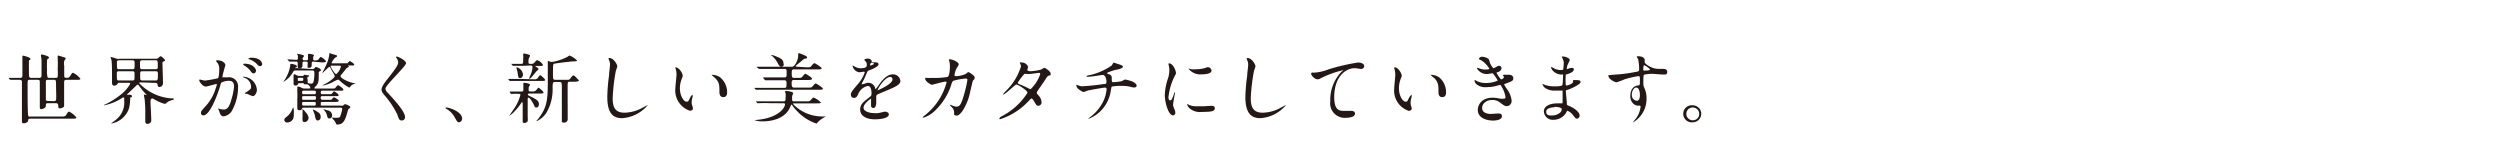 <svg id="レイヤー_1" data-name="レイヤー 1" xmlns="http://www.w3.org/2000/svg" width="260" height="15" viewBox="0 0 260 15">
  <path d="M.89,8.1s0,0,0,0a0,0,0,0,1,0,0l.34,0,.82,0c.28,0,.28-.1.28-.31s0-1,0-1.23,0-.58,0-.65,0-.12.08-.12.76.2.76.32-.15.16-.16.19,0,1.15,0,1.37,0,.43.23.43h.82c.25,0,.26-.12.26-.4s0-1.12,0-1.42c0-.08-.06-.45-.06-.52s0-.09.08-.09.75.15.75.32,0,0-.14.16,0,.14-.06.24a7.85,7.85,0,0,0,0,.86,2.64,2.64,0,0,0,.06.8.3.3,0,0,0,.2.05h.63c.06,0,.18,0,.22-.11a4.78,4.78,0,0,0,0-.79,9.93,9.93,0,0,0,0-1.11,1.7,1.7,0,0,1,0-.22.08.08,0,0,1,.09-.09l.65.2a.12.12,0,0,1,.09.13s-.13.19-.15.23a1.23,1.23,0,0,0,0,.52V7.9c0,.19.1.19.27.19s.23,0,.38-.24.2-.28.27-.28a2.12,2.12,0,0,1,.76.62c0,.11-.16.11-.43.11h-1c-.22,0-.26.08-.26.28V9.63c0,.2,0,1.08,0,1.26s0,.22-.15.3a.67.67,0,0,1-.29.08c-.13,0-.17-.06-.17-.2s0-.34-.25-.34H5c-.22,0-.23.07-.23.28s-.33.34-.47.34-.16-.07-.16-.19,0-.75,0-.87,0-1.6,0-1.68c0-.24,0-.31-.25-.31H3.11c-.24,0-.24.06-.24.56s0,2.94.06,3.14.1.12.23.12H6.38c.31,0,.4,0,.54-.23s.2-.28.27-.28a2.12,2.12,0,0,1,.76.62c0,.1-.16.11-.42.11H3.16c-.21,0-.23.08-.24.22s-.25.26-.41.26-.23,0-.23-.23,0-.54,0-.63c0-.54,0-2.57,0-2.82s0-.63,0-.7S2.16,8.3,2,8.3l-.76,0-.16,0s0,0-.08-.05Zm4.69,2.42c.09,0,.21,0,.25-.14s0-1.11,0-1.3c0-.77,0-.78-.26-.78H5a.23.23,0,0,0-.23.1c0,.08,0,.85,0,1s0,.93,0,1,.16.1.23.1Z" style="fill: #231815"/>
  <path d="M14.59,8.57c-.07,0-.09,0-.09.06s0,.07.18.22a5.1,5.1,0,0,0,3,1.37c.41,0,.42.06.42.08s-.08.07-.14.1a1.32,1.32,0,0,0-.62.28c-.1.1-.13.12-.21.12a4.09,4.09,0,0,1-1-.42c-.22-.12-.24-.14-.31-.14s-.17.1-.17.3.08,1.59.08,1.9a.38.38,0,0,1-.38.44c-.21,0-.24-.13-.24-.28s0-.68,0-.81a12.69,12.69,0,0,0-.06-1.4c0-.07-.08-.4-.08-.48s0-.07.07-.07l.22.05a0,0,0,0,0,0,0s-.08-.11-.12-.14A6.87,6.87,0,0,1,14.52,9c-.08-.11-.13-.19-.19-.19a.14.14,0,0,0-.11.05l-.87.83s-.16.13-.16.16,0,0,.12,0c.25,0,.41,0,.41.15s0,.08-.1.12-.08.05-.08.17a4.21,4.21,0,0,1-.13,1,2.37,2.37,0,0,1-1.79,1.55s-.07,0-.07,0,.48-.36.57-.44a2.25,2.25,0,0,0,.8-1.86c0-.1,0-.28,0-.33a.13.13,0,0,0-.11-.09.84.84,0,0,0-.19.12,5.4,5.4,0,0,1-1.81.72s0,0,0,0,0-.06.13-.1a8.47,8.47,0,0,0,1.6-1,3.84,3.84,0,0,0,1-1.14c0-.1-.09-.11-.14-.11h-.91c-.2,0-.21,0-.28.14a.44.44,0,0,1-.33.16c-.23,0-.23-.23-.23-.31s0-.64,0-.76c0-.36,0-1.32-.06-1.6,0,0-.09-.26-.09-.31s0,0,.06,0a4.43,4.43,0,0,1,.59.18,1.08,1.08,0,0,0,.33,0H16c.33,0,.37,0,.48-.1s.17-.16.24-.16.44.34.44.4,0,.08-.16.15-.1.17-.1.29c0,.28.05,1.62.05,1.93a.39.39,0,0,1-.36.43c-.16,0-.18-.11-.21-.27a.17.17,0,0,0-.19-.16ZM13.78,7.2c.22,0,.22-.06.22-.57,0-.25,0-.36-.23-.36H12.39c-.23,0-.23.12-.23.23,0,.67,0,.7.22.7Zm0,1.17c.21,0,.21-.16.21-.24V7.57c0-.12-.09-.16-.23-.16h-1.4c-.21,0-.21.13-.21.21,0,.74,0,.75.24.75ZM16.21,7.2a.19.19,0,0,0,.2-.22c0-.71,0-.71-.26-.71H14.82c-.26,0-.26.1-.26.34,0,.52,0,.59.23.59Zm0,1.17c.19,0,.21-.08.21-.64,0-.2,0-.32-.23-.32h-1.4c-.21,0-.21.12-.21.26v.5c0,.14.1.2.23.2Z" style="fill: #231815"/>
  <path d="M20.72,8.33a.07.07,0,0,1,.07-.06s.44.11.53.11a13,13,0,0,0,1.34-.24c.14-.09.14-.9.14-.94a1,1,0,0,0-.2-.68c-.12-.14-.13-.16-.13-.19s.09-.06.13-.06c.53,0,.84.3.84.51,0,0-.3,1-.3,1.19s0,.07.09.07l.47,0a.94.94,0,0,1,1.06,1,5.09,5.09,0,0,1-.69,2.57,1.24,1.24,0,0,1-.81.49c-.3,0-.38-.28-.47-.56,0,0-.11-.24-.11-.26a0,0,0,0,1,0,0,1,1,0,0,1,.2.06,1.92,1.92,0,0,0,.41.05c.23,0,.53-.11.76-1A6.26,6.26,0,0,0,24.34,9c0-.56-.32-.6-.55-.6a1.78,1.78,0,0,0-.77.19,1.14,1.14,0,0,0-.12.34C22.58,10,21.8,12,21.16,12a.24.24,0,0,1-.26-.26c0-.17.06-.23.54-.76a4.78,4.78,0,0,0,1-1.81,2.45,2.45,0,0,0,.11-.37s0-.07-.05-.07S21.56,9,21.4,9C21.08,9,20.72,8.51,20.72,8.33ZM26.27,10a4.37,4.37,0,0,1-.55-.24s-.25,0-.25-.06.26-.18.31-.22c.29-.22.33-.25.33-.46a1,1,0,0,0-.65-.92c-.07,0-.19-.09-.19-.12s0,0,.05,0a1.47,1.47,0,0,1,1.4,1.41C26.72,9.47,26.6,10,26.27,10Zm.36-2.68c0,.14-.09.31-.23.31s-.17,0-.42-.34a2.11,2.11,0,0,0-.57-.47s-.12-.09-.12-.12.06-.08.14-.08C26.45,6.65,26.63,7.25,26.63,7.35Zm.64-.67a.22.22,0,0,1-.2.23c-.17,0-.26-.1-.42-.29a2.26,2.26,0,0,0-.71-.42c-.08,0-.11-.06-.11-.08S26,6,26.12,6C27.11,6,27.27,6.53,27.27,6.68Z" style="fill: #231815"/>
  <path d="M32.44,7.18a.32.32,0,0,0,.28-.1c.07-.09.09-.11.15-.11s.5.16.5.3,0,.06-.1.13-.12.09-.12.17c0,.82,0,1-.23,1.32,0,0-.22.2-.22.25s0,.07.09.07H34.5c.3,0,.33,0,.42-.12s.17-.23.23-.23.56.32.56.46-.16.11-.42.11H33.54c-.15,0-.18.05-.18.2s.09.17.19.17h.5c.38,0,.43,0,.51-.11s.15-.19.19-.19.47.28.47.4-.17.1-.43.1H33.51c-.15,0-.16.08-.16.19s.08.19.18.19h.58c.34,0,.38,0,.44-.1s.15-.16.19-.16.49.25.49.36-.17.12-.43.12H33.54c-.15,0-.18,0-.18.2s0,.18.18.18H35.4a.66.66,0,0,0,.27,0s.17-.15.22-.15.54.18.54.31a.17.17,0,0,1-.09.14c-.11.06-.12.07-.15.18-.28,1-.43,1.49-1.12,1.49a.12.12,0,0,1-.13-.09,1.09,1.09,0,0,0-.15-.29s-.28-.32-.28-.33,0,0,.05,0l.19,0a1.68,1.68,0,0,0,.38,0,.23.23,0,0,0,.26-.16,4.35,4.35,0,0,0,.2-.72c0-.16-.11-.16-.2-.16H31.6c-.07,0-.15,0-.18.08s-.06.18-.27.18-.23-.1-.23-.27,0-.75,0-.89a7.26,7.26,0,0,0,0-.74c0-.07,0-.39,0-.46s0-.1.08-.1a1.09,1.09,0,0,1,.4.15.62.62,0,0,0,.29.06h.43c.06,0,.15,0,.15-.08a.53.53,0,0,0-.29-.36s-.18,0-.22,0-.14,0-.21-.12a.15.15,0,0,0-.12,0h-.27c-.1,0-.12,0-.17.1a.27.27,0,0,1-.25.15.2.2,0,0,1-.21-.23c0-.07,0-.43,0-.52s0-.26,0-.31,0-.11.07-.11.08,0,.29.11a.59.59,0,0,0,.27.06h.24a.22.22,0,0,0,.19-.06.14.14,0,0,1,.13-.07l.25.06c.15,0,.18,0,.18.11L32,8c-.05.07-.06.11,0,.32,0,.05,0,.21,0,.28s.31.1.36.1.15,0,.24-.16a3.73,3.73,0,0,0,.09-1c0-.21-.13-.21-.23-.21H30.71a.18.18,0,0,0-.19.09,3.13,3.13,0,0,1-.48.66,3.39,3.39,0,0,1-.59.46s0,0,0,0,.15-.21.17-.25a3.77,3.77,0,0,0,.56-1.44s0-.12,0-.13.06-.08.1-.08.59.08.59.24,0,.08-.1.13-.05,0-.05.07.07,0,.1,0Zm-2.06,5.33a.71.71,0,0,1-.51.23.28.28,0,0,1-.3-.27c0-.14.06-.18.27-.35a1.82,1.82,0,0,0,.56-.76s.08-.2.09-.2a1,1,0,0,1,.07.39C30.56,12.12,30.56,12.31,30.38,12.51Zm2.23-6.1c-.12,0-.19,0-.19.16,0,.32,0,.48-.26.48S32,7,32,6.57c0-.14-.07-.16-.16-.16h-.2c-.18,0-.18,0-.18.41a.25.25,0,0,1-.27.27c-.18,0-.23,0-.23-.26,0,0,0-.23,0-.27a.13.13,0,0,0-.15-.15l-.71,0s0,0-.07-.06l-.15-.18,0,0s0,0,0,0l.95.05c.12,0,.15-.06.15-.17a2.23,2.23,0,0,0,0-.27s-.08-.14-.08-.17.07,0,.11,0,.62.1.62.21a.71.71,0,0,1-.1.14.25.25,0,0,0-.06.17c0,.14.11.14.19.14h.2c.11,0,.17,0,.17-.19s0-.34,0-.4.05-.08.13-.08.5.06.5.18l-.09.13s0,.07,0,.19,0,.18.16.18.32,0,.42-.14.15-.21.22-.21.52.32.52.44-.16.12-.43.12Zm-1.2,2c.11,0,.13-.05.13-.16s0-.16-.13-.16h-.3c-.12,0-.14,0-.14.16s0,.16.14.16ZM32.7,9.8c.15,0,.15-.08.15-.19s0-.18-.15-.18H31.58c-.16,0-.16.07-.16.18s0,.19.16.19Zm-1.11.2c-.13,0-.17,0-.17.17s0,.21.17.21h1.1c.15,0,.17-.06.17-.2s0-.18-.17-.18Zm0,.6c-.12,0-.17,0-.17.19s.05.19.17.19h1.09c.11,0,.16,0,.16-.19s-.05-.19-.16-.19Zm.5,1.64a.45.45,0,0,1-.42.46c-.14,0-.21-.1-.21-.24a1.68,1.68,0,0,1,0-.26,2.71,2.71,0,0,0,0-.42,1.48,1.48,0,0,0,0-.32s0-.1,0-.12a0,0,0,0,1,0,0,1.11,1.11,0,0,1,.31.32A1.14,1.14,0,0,1,32.1,12.24Zm.95.29c-.17,0-.21-.17-.26-.37a2.56,2.56,0,0,0-.22-.66c0-.1,0-.11,0-.12s0,0,0,0l.21.1c.52.3.58.39.58.74A.33.33,0,0,1,33.05,12.53Zm2.72-5.95c.28,0,.31,0,.36,0s.2-.23.25-.23.47.25.47.37-.11.09-.31.09h-.23s-.1,0-.12,0,.11.07.11.09-.11.12-.18.15-.09.06-.29.32l-.39.48a.16.16,0,0,0,0,.1c0,.18.72.54,1.2.66a1.53,1.53,0,0,1,.39.11s0,0,0,0a.6.6,0,0,0-.44.14c-.05,0-.21.25-.26.25a4.46,4.46,0,0,1-1-.73c-.06-.05-.11-.1-.18-.1a4.56,4.56,0,0,0-.63.31,4,4,0,0,1-1,.32h0s.16-.11.17-.11c.52-.24,1.13-.72,1.13-.87s-.25-.49-.29-.57c-.18-.36-.2-.4-.27-.4s-.69.65-.74.65a0,0,0,0,1,0,0s.35-.69.4-.82a3.67,3.67,0,0,0,.34-1.15c0-.09,0-.12,0-.12s.44.14.52.16c.26.07.28.08.28.15s0,.06-.19.17a1.51,1.51,0,0,0-.37.53c0,.06.07.06.09.06ZM34.54,12a.29.29,0,0,1-.27.32c-.18,0-.2-.08-.28-.38a1.16,1.16,0,0,0-.27-.47s-.09-.07-.09-.1,0,0,0,0a1,1,0,0,1,.35.09C34.22,11.47,34.54,11.65,34.54,12Zm-.07-5.17s-.09,0-.09.06.42.82.59.82a1.49,1.49,0,0,0,.48-.78c0-.1-.08-.1-.16-.1Z" style="fill: #231815"/>
  <path d="M41.23,5.88c.2,0,1,.41,1,.7s-2.14,2.29-2.14,2.63a.61.61,0,0,0,.24.44c.71.78,1.79,1.95,1.79,2.51a.33.33,0,0,1-.34.37c-.25,0-.3-.15-.46-.62a8.78,8.78,0,0,0-1.33-2c-.25-.31-.31-.43-.31-.6s.1-.45.65-1.13c.79-1,1.08-1.41,1.08-1.7A.77.77,0,0,0,41.2,6s0-.07,0-.09S41.21,5.88,41.23,5.88Z" style="fill: #231815"/>
  <path d="M47.75,12.72c-.17,0-.2-.05-.47-.53a2.23,2.23,0,0,0-.84-.86s-.11-.07-.11-.09,0-.06.09-.06c.28,0,1.64.42,1.64,1.16A.38.38,0,0,1,47.75,12.72Z" style="fill: #231815"/>
  <path d="M55.64,8.25A.41.41,0,0,0,56,8c.08-.11.15-.18.19-.18s.5.39.5.48,0,.12-.47.12H54.16l-.76,0-.32,0a.09.09,0,0,1-.07,0l-.17-.21s0,0,0,0h.24c.31,0,.79,0,1.07,0Zm-.18,1.26a.42.42,0,0,0,.37-.22c.08-.09.14-.17.18-.17s.51.38.51.48,0,.13-.48.13h-1s-.14,0-.14.08,0,.09.29.23c.59.29.86.44.86.8,0,.17-.09.34-.25.34s-.16,0-.32-.37c-.1-.18-.37-.65-.5-.65s-.09.12-.1.21v1c0,.14,0,.71,0,.82a1.86,1.86,0,0,1,0,.42.45.45,0,0,1-.34.18c-.18,0-.18-.11-.18-.18,0-.23,0-1.26,0-1.47,0-.46,0-.51-.07-.51s-.06.06-.09.11a6.94,6.94,0,0,1-.84,1,4.18,4.18,0,0,1-.43.33,0,0,0,0,1,0,0s.37-.52.44-.63a4.73,4.73,0,0,0,.75-1.56c0-.09,0-.12-.2-.12a5.15,5.15,0,0,0-.58,0l-.15,0a.1.1,0,0,1-.07,0L53,9.52l0,0s0,0,0,0l.24,0,1,0c.17,0,.19-.08.19-.19s0-.29,0-.43a2.4,2.4,0,0,1,0-.24c0-.05.06-.05.09-.05s.6.05.6.21a2.29,2.29,0,0,1-.14.27s0,.25,0,.28,0,.14.15.14Zm-.89-2.67h-.85l-.32,0s0,0-.07,0l-.17-.2,0,0s0,0,0,0l1,0c.25,0,.25,0,.25-.53a1.12,1.12,0,0,0,0-.33s0-.12,0-.14,0-.07.1-.07.62.12.62.21a1.46,1.46,0,0,1-.1.23.77.77,0,0,0-.07.37c0,.18,0,.26.17.26h.19a.36.36,0,0,0,.27-.14c.19-.22.22-.24.27-.24a1.06,1.06,0,0,1,.61.49c0,.11-.16.11-.42.11h-.35s-.06,0-.06,0,.37.25.37.32-.22.23-.25.27-.45.55-.54.64a.67.67,0,0,1-.19.11s0,0,0-.05.12-.29.14-.35a2.39,2.39,0,0,0,.21-.77c0-.14,0-.22-.24-.22ZM53.75,7a.87.87,0,0,1,.64.76c0,.16-.1.36-.28.36s-.2,0-.28-.56a3.06,3.06,0,0,0-.12-.48s0,0,0-.06A0,0,0,0,1,53.75,7Zm4,1.52c-.27,0-.27.13-.28.59a4.78,4.78,0,0,1-.64,2.61,2.33,2.33,0,0,1-1,.87s-.06,0-.06,0,.17-.19.2-.22c.88-1.15,1-1.87,1-3.78,0-.94,0-1.17,0-1.65,0-.09,0-.51,0-.54s0-.07,0-.07.25.09.3.1a.85.85,0,0,0,.23,0A5.65,5.65,0,0,0,59,5.92a2.22,2.22,0,0,1,.23-.15,2.37,2.37,0,0,1,.78.52c0,.07,0,.08-.45.1-.18,0-1.83.2-1.93.24s-.12.08-.12,1c0,.6,0,.67.28.67H59a.32.32,0,0,0,.33-.16c.2-.26.23-.29.3-.29s.11,0,.43.36c.13.13.14.13.14.18s-.16.11-.48.11h-.5c-.06,0-.17,0-.18.23s0,2.31,0,2.48,0,1,0,1.13a.36.36,0,0,1-.4.41c-.2,0-.21-.06-.21-.18s0-.73,0-1.4V9.13c0-.44,0-.6-.2-.6Z" style="fill: #231815"/>
  <path d="M64.2,6.9a3,3,0,0,1-.15.45,19.66,19.66,0,0,0-.33,2.85c0,.8.15,1.52,1.22,1.52a4,4,0,0,0,1.68-.41c.12-.06.73-.39.76-.39a0,0,0,0,1,0,0,3.79,3.79,0,0,1-2.69,1.37c-1,0-1.53-.6-1.53-2.21a17.43,17.43,0,0,1,.18-2.22c0-.26.1-.92.1-1.14a.94.94,0,0,0-.07-.39l-.09-.22c0-.05.07-.08.12-.08C63.85,6.07,64.2,6.72,64.2,6.9Z" style="fill: #231815"/>
  <path d="M71,7.86c0,.07,0,.09-.09.32a2.66,2.66,0,0,0-.2,1c0,.81.42,1.39.67,1.39s.17,0,.41-.43c0-.09.18-.28.24-.28s0,0,0,.07a.88.88,0,0,1,0,.16,2.07,2.07,0,0,0-.1.6A1.25,1.25,0,0,0,72,11a1.54,1.54,0,0,1,.07.27c0,.16-.17.25-.31.25a2.22,2.22,0,0,1-1.52-2.37c0-.22.12-1.21.12-1.42a2.46,2.46,0,0,0-.06-.46A.8.8,0,0,1,70.24,7s0,0,0,0C70.65,7,71,7.65,71,7.86Zm3.9.19a2,2,0,0,1,.72,1.52c0,.16,0,.53-.4.53s-.4-.43-.4-.53c0-.67,0-1-.42-1.43-.06-.06-.38-.31-.38-.36s0,0,.07,0A1.56,1.56,0,0,1,74.91,8.05Z" style="fill: #231815"/>
  <path d="M83.87,7c.36,0,.4,0,.51-.14s.25-.29.32-.29.75.42.75.53-.16.12-.43.12H82.55c-.21,0-.21.15-.21.4s0,.48.21.48h.37c.32,0,.39,0,.46-.06s.3-.37.37-.37.7.39.7.51-.18.14-.45.14H82.55c-.22,0-.22.18-.22.33s0,.46.22.46H84c.36,0,.4,0,.51-.13s.25-.3.32-.3.75.43.75.54-.16.11-.43.11H79.84c-.69,0-.92,0-1,0l-.17,0s0,0-.07,0l-.16-.19,0,0s0,0,0,0l.35,0,1.09,0h1.71c.21,0,.21-.13.21-.48,0-.14,0-.31-.21-.31h-.83c-.7,0-.93,0-1,0l-.17,0s0,0-.07-.06l-.15-.18s0,0,0-.06,0,0,0,0l.35,0c.39,0,.72,0,1.1,0h.78c.21,0,.21-.12.21-.45s0-.43-.22-.43H79.1l-.17,0s0,0-.07-.06L78.71,7s0,0,0-.06,0,0,0,0l.35,0c.39,0,.73,0,1.11,0h2.2c.29,0,.64-.68.64-1.16,0-.18,0-.25.08-.25s.47.18.55.21.29.11.29.24-.09.11-.17.11-.19.06-.56.39a3.93,3.93,0,0,0-.38.31s-.07.06-.07.09.06.06.15.06ZM80,10.73a9.64,9.64,0,0,0-1,0h-.17s0,0-.07,0l-.15-.19,0,0s0,0,0,0l.35,0c.39,0,.73,0,1.1,0h1.43c.21,0,.21-.14.21-.37a1.78,1.78,0,0,0,0-.46,1,1,0,0,1-.05-.2c0-.05.07-.05.11-.05s.73.05.73.24a1.82,1.82,0,0,1-.11.28c0,.06,0,.4,0,.42s0,.14.18.14h1.23c.4,0,.41,0,.58-.19s.17-.2.26-.2a2.26,2.26,0,0,1,.74.51c0,.09-.2.09-.43.09H82.61c-.09,0-.14,0-.14.06a4.18,4.18,0,0,0,3.13,1.3h.25s.05,0,.05,0-.28.14-.33.18a2.81,2.81,0,0,0-.56.46s-.06.1-.1.1a4.89,4.89,0,0,1-2-1.28,4.16,4.16,0,0,1-.5-.6s-.06-.09-.1-.09,0,0-.1.17c-.52,1.42-2.24,1.57-2.82,1.57a2.72,2.72,0,0,1-.93-.12l.4-.05c2.14-.22,2.78-1.27,2.78-1.59,0-.12-.07-.12-.18-.12Zm1.24-3.8c-.12,0-.16,0-.45-.53a2.53,2.53,0,0,0-.54-.62s-.05,0-.05-.08l0,0a3.51,3.51,0,0,1,.6.2c.42.18.68.31.68.69C81.56,6.73,81.49,6.93,81.28,6.93Z" style="fill: #231815"/>
  <path d="M88.49,9.83c0-.24.23-.5.77-1.13a3.64,3.64,0,0,0,.68-1.19s-.06-.06-.09-.06-.41.07-.48.07a.85.85,0,0,1-.71-.71s0,0,0,0a2.1,2.1,0,0,1,.3.15,1.26,1.26,0,0,0,.53.14c.66,0,.66-.21.66-.37a.6.6,0,0,0-.07-.28s-.19-.18-.19-.23.21-.13.35-.13.39.07.41.25,0,.12.36.14c.06,0,.36,0,.36.21s-.58.49-1,.63c-.12.05-.13.06-.31.47a5.88,5.88,0,0,1-.43.87c0,.07,0,.09,0,.12s0,0,0,0L90,8.68a.71.71,0,0,1,.31-.07A.73.73,0,0,1,91,9.1c0,.14.06.15.08.15a3.63,3.63,0,0,0,.33-.43c.26-.37.78-1.09,1.47-1.09a.76.76,0,0,1,.76.71c0,.37-.64.64-1.13.85-.2.09-1.1.45-1.25.54s-.13.17-.13.34,0,.4,0,.47,0,.59-.29.59-.25-.27-.25-.41,0-.46,0-.47,0-.1,0-.1-.78.5-.78.95.8.56,1,.56a2.59,2.59,0,0,0,.51,0c.12,0,.63-.15.73-.15s.39.08.39.28c0,.49-1.24.52-1.43.52-1,0-1.55-.41-1.55-1s.3-.77,1.06-1.38a.34.34,0,0,0,.12-.28c0-.36-.07-.81-.39-.81a1.39,1.39,0,0,0-1,.85c-.09.2-.18.39-.43.39S88.49,10,88.49,9.83Zm2-3s.4-.11.4-.2-.2-.11-.27-.11-.14.22-.14.25S90.52,6.81,90.53,6.81Zm.73,2.59s0,0,0,0,1.6-.64,1.6-1.17A.25.25,0,0,0,92.61,8C92,8,91.26,9.27,91.26,9.4Z" style="fill: #231815"/>
  <path d="M100.47,7.67c.17-.15.2-.17.25-.17s.65.35.65.56-.18.3-.2.35-.22.92-.26,1.08a5.7,5.7,0,0,1-.84,2.09c-.08.11-.34.44-.56.44s-.29-.08-.29-.19a.77.77,0,0,0-.22-.67c-.2-.21-.23-.24-.23-.28a0,0,0,0,1,0,0,3.16,3.16,0,0,1,.43.16,1.17,1.17,0,0,0,.3.05c.28,0,.41-.23.57-.65a13.63,13.63,0,0,0,.54-2.11c0-.16-.09-.16-.16-.16a6,6,0,0,0-1.33.24,1.12,1.12,0,0,0-.2.44,6.43,6.43,0,0,1-1.79,2.76,2.94,2.94,0,0,1-1.13.64,0,0,0,0,1-.05-.05s0,0,.16-.15a6.48,6.48,0,0,0,2.33-3.46c0-.07,0-.1-.11-.1-.23,0-1.37.33-1.42.33s-.69-.32-.69-.65c0,0,0-.07,0-.07l.19,0a2.32,2.32,0,0,0,.46,0A8.06,8.06,0,0,0,98.55,8c.21-.09.24-.86.24-1.09a2.94,2.94,0,0,0-.05-.51,1.27,1.27,0,0,1-.06-.18c0-.05.08-.05.12-.05.24,0,.9.27.9.51,0,.06,0,.13-.14.3a1.93,1.93,0,0,0-.29.82c0,.12.06.12.21.12A2.57,2.57,0,0,0,100.47,7.67Z" style="fill: #231815"/>
  <path d="M104.12,12.12a6.9,6.9,0,0,0,2.74-2.47c0-.25-1-.86-1.15-.86s-1.15,1.05-1.42,1.05a0,0,0,0,1,0,0,2.82,2.82,0,0,1,.29-.35,6,6,0,0,0,1.61-2.61c0-.07-.13-.32-.13-.38s.1,0,.15,0a.71.71,0,0,1,.72.47s-.09.26-.09.31.17.13.28.13a4.65,4.65,0,0,0,1.19-.19,2.28,2.28,0,0,1,.3-.17c.08,0,.66.36.66.61s-.06.15-.2.21-.16.1-.4.47c-.11.18-.65.94-.75,1.1s-.09.13-.09.2,0,.09.16.27a1.11,1.11,0,0,1,.33.7.35.35,0,0,1-.34.39c-.17,0-.2-.06-.5-.57,0,0-.11-.18-.19-.18s-.12.05-.28.22a6.94,6.94,0,0,1-3,1.93s-.09,0-.07-.08S104,12.21,104.12,12.12Zm4.07-4.43a.12.12,0,0,0-.13-.11c-.12,0-.82.11-1,.11a.61.61,0,0,1-.24,0,.63.63,0,0,0-.19,0,.16.16,0,0,0-.1,0,7,7,0,0,0-.68.9c0,.11.08.14.28.22a7.82,7.82,0,0,1,.88.4.35.35,0,0,0,.18.06A3.91,3.91,0,0,0,108.19,7.69Z" style="fill: #231815"/>
  <path d="M116.5,6.73c.19.07.28.13.28.23s-.31.23-.66.29c-.16,0-.85.26-.89.28s-.07,0-.07.08,0,.06.19.12a.36.36,0,0,1,.27.42c0,.28,0,.4.17.4a6.67,6.67,0,0,0,.83-.1c.06,0,.33-.18.4-.18a4.24,4.24,0,0,1,.81.23c.16.1.38.25.38.39s-.11.21-.23.21a1.54,1.54,0,0,1-.47-.09,4.36,4.36,0,0,0-.91-.08,4.76,4.76,0,0,0-.93.07c-.08,0-.08.08-.14.39a3.72,3.72,0,0,1-1.4,2.45,3.27,3.27,0,0,1-.95.52,0,0,0,0,1,0,0s0-.05.22-.2a4.51,4.51,0,0,0,1.35-1.64,3.82,3.82,0,0,0,.34-1.27.16.16,0,0,0-.17-.14c-.16,0-1.66.27-1.76.3s-.41.16-.48.16a1.79,1.79,0,0,1-.63-.41.81.81,0,0,1-.12-.34s0,0,0,0a1.29,1.29,0,0,1,.21.06,1,1,0,0,0,.45.09,22,22,0,0,0,2.19-.23c.21,0,.29,0,.29-.25s-.1-.7-.4-.7l-.67.1a7.53,7.53,0,0,1-.89.1s-.1,0-.1-.06,0-.05.37-.13a6.4,6.4,0,0,0,2.25-1s.15-.29.2-.29Z" style="fill: #231815"/>
  <path d="M121.69,10.44c.14,0,.21-.13.39-.63,0-.13.07-.2.11-.2s0,.08,0,.1-.19,1-.19,1.21a1.61,1.61,0,0,0,.13.42.81.81,0,0,1,.1.35A.27.27,0,0,1,122,12c-.49,0-.86-1.36-.86-2.12a5.9,5.9,0,0,1,.34-1.75,2.77,2.77,0,0,0,.13-.83,2.12,2.12,0,0,0-.08-.57.78.78,0,0,1,0-.14s0,0,.07,0c.37,0,.7.73.7,1,0,.08,0,.09-.15.36a6.23,6.23,0,0,0-.62,2.07C121.48,10.2,121.56,10.44,121.69,10.44Zm4.65.8c0,.31-.24.4-1.36.4a1.65,1.65,0,0,1-1.25-.36s-.25-.24-.25-.4,0-.08,0-.08.16.1.2.12a2,2,0,0,0,.85.13c.21,0,.5,0,.7,0L126,11C126.27,11,126.34,11.14,126.34,11.24ZM126,7.34c0,.39-.89.39-1,.39a1.56,1.56,0,0,1-1.4-.59s0,0,.06,0l.22.06a2.71,2.71,0,0,0,.54,0,3.23,3.23,0,0,0,.88-.12c.24-.09.27-.1.35-.09A.39.39,0,0,1,126,7.34Z" style="fill: #231815"/>
  <path d="M130.57,6.9a3,3,0,0,1-.15.45,19.56,19.56,0,0,0-.34,2.85c0,.8.16,1.52,1.23,1.52a4,4,0,0,0,1.68-.41c.12-.06.72-.39.76-.39a0,0,0,0,1,0,0,3.79,3.79,0,0,1-2.69,1.37c-1,0-1.54-.6-1.54-2.21a18.55,18.55,0,0,1,.19-2.22c0-.26.1-.92.1-1.14a.94.94,0,0,0-.07-.39l-.09-.22c0-.05.07-.08.11-.08C130.22,6.07,130.57,6.72,130.57,6.9Z" style="fill: #231815"/>
  <path d="M136.61,7.56a4.93,4.93,0,0,0,1.56-.35,21.42,21.42,0,0,1,3.07-.71c.28,0,.64.11.64.38a.31.31,0,0,1-.32.29c-.1,0-.56-.08-.65-.08-1,0-2.15.93-2.15,3,0,1.35.5,1.44,1,1.44l.76,0c.25,0,.4.1.4.29,0,.43-.88.43-.93.43a1.51,1.51,0,0,1-1.64-1.71,4.21,4.21,0,0,1,1.17-3.08,1.72,1.72,0,0,0,.19-.17s0,0,0,0a10.71,10.71,0,0,0-2.38.86.6.6,0,0,1-.28.1c-.4,0-.77-.53-.68-.64S136.57,7.56,136.61,7.56Z" style="fill: #231815"/>
  <path d="M145.78,7.86c0,.07,0,.09-.1.32a2.87,2.87,0,0,0-.19,1c0,.81.42,1.39.67,1.39s.16,0,.4-.43c.05-.09.19-.28.25-.28s0,0,0,.07a.88.88,0,0,1,0,.16,2.21,2.21,0,0,0-.11.6,1.19,1.19,0,0,0,.05.32,1.54,1.54,0,0,1,.07.27c0,.16-.17.25-.31.25A2.22,2.22,0,0,1,145,9.19c0-.22.11-1.21.11-1.42a2.57,2.57,0,0,0-.05-.46A1,1,0,0,1,145,7s0,0,.05,0C145.42,7,145.78,7.65,145.78,7.86Zm3.9.19a2,2,0,0,1,.71,1.52c0,.16,0,.53-.4.53s-.39-.43-.39-.53c0-.67,0-1-.42-1.43-.07-.06-.39-.31-.39-.36s0,0,.08,0A1.59,1.59,0,0,1,149.68,8.05Z" style="fill: #231815"/>
  <path d="M154.88,6.26a1.68,1.68,0,0,0,.42.83.85.85,0,0,0,.31-.13c.16-.1.19-.11.28-.11a.25.25,0,0,1,.27.24.46.46,0,0,1-.34.39s-.19.07-.19.09.41.68.49.68.28-.09.28-.23-.1-.14-.1-.17.08-.08.11-.08l.5,0c.26,0,.47.12.47.35s0,.29-.7.54c-.21.07-.24.09-.24.12s0,.06.26.45a2.43,2.43,0,0,1,.51,1.25.54.54,0,0,1-.46.56c-.2,0-.26,0-.78-.4a1.24,1.24,0,0,0-.77-.24c-.72,0-1.06.46-1.06.82,0,.59.7.63.91.63l.78-.05c.09,0,.37,0,.37.28,0,.46-.84.46-.93.46s-1.58,0-1.58-1.12c0-.46.35-1.26,1.55-1.26a3.54,3.54,0,0,1,.77.1,1.47,1.47,0,0,0,.35,0c.12,0,.21,0,.21-.17a2.8,2.8,0,0,0-.36-1c-.12-.23-.13-.26-.2-.26a3.59,3.59,0,0,0-.41.11,3.83,3.83,0,0,1-1,.12,1.42,1.42,0,0,1-1.06-.31.62.62,0,0,1-.19-.34.07.07,0,0,1,.07-.08s.22.13.26.14a2,2,0,0,0,.84.16,2.87,2.87,0,0,0,1.24-.25c0-.05-.45-.76-.55-.76s-.44.08-.52.08a1.19,1.19,0,0,1-1.09-.59.06.06,0,0,1,.06-.06l.21.07a1.4,1.4,0,0,0,.55.11c.19,0,.47,0,.47-.09a2.66,2.66,0,0,0-.81-.85c-.24-.11-.27-.12-.27-.18s.15-.21.31-.21S154.81,6,154.88,6.26Z" style="fill: #231815"/>
  <path d="M162.47,6a.67.67,0,0,1-.06-.12s.15,0,.2,0c.22,0,.65.2.65.36a2.83,2.83,0,0,1-.2.43,1.63,1.63,0,0,0-.12.52s0,0,0,0,.05,0,.23-.07a1.06,1.06,0,0,1,.28-.06c.08,0,.23,0,.23.15,0,.3-.54.46-.76.53-.07,0-.08,0-.09.14a7.36,7.36,0,0,0,0,.78c0,.18,0,.23.1.23s.67-.16.67-.42c0,0,0-.12,0-.14s0,0,0,0l.24,0c.33,0,.54,0,.54.21s-.89.65-1.26.77-.27.1-.27.18.09,1.07.1,1.15c0,.26,0,.29.2.36.62.25,1.13.68,1.13,1a.31.31,0,0,1-.27.34c-.11,0-.14,0-.43-.39a1.4,1.4,0,0,0-.56-.43c-.05,0-.06,0-.1.13a1.55,1.55,0,0,1-1.36.81.93.93,0,0,1-1-.87c0-.48.49-.84,1.44-.84l.43,0c.08,0,.08,0,.08-.3s0-.69,0-.91,0-.12-.08-.12l-.7,0a1.64,1.64,0,0,1-1.1-.32,1,1,0,0,1-.23-.37s0,0,0,0a1.54,1.54,0,0,1,.3.11,3.1,3.1,0,0,0,1,.14c.19,0,.73,0,.79-.15s.07-1.07.07-1.08,0,0-.17,0c-.57,0-1.07-.45-1.07-.76,0,0,0-.05,0-.05l.22.12a1.42,1.42,0,0,0,.78.22c.17,0,.25,0,.26-.12a4.58,4.58,0,0,0,.05-.7A1.57,1.57,0,0,0,162.47,6Zm-.81,5.16s-.86,0-.86.45.42.4.64.4a1.32,1.32,0,0,0,.8-.29.48.48,0,0,0,.18-.39C162.36,11.14,161.8,11.11,161.66,11.11Z" style="fill: #231815"/>
  <path d="M167.79,7.77A15.13,15.13,0,0,0,170,7.5c.42-.07.47-.08.47-.29a4.91,4.91,0,0,0-.11-1.08s-.14-.19-.14-.23.12-.05.17-.05c.35,0,.66.14.66.4,0,0,0,.21,0,.25s.23.3.7.5a1.77,1.77,0,0,0,.71.16l.48,0c.1,0,.45,0,.45.31s-.15.28-.43.28-.91-.07-1.06-.07a3.52,3.52,0,0,0-.87.08c-.11,0-.12.16-.12.86a1,1,0,0,0,.1.52,2.5,2.5,0,0,1,.23,1.08,2.85,2.85,0,0,1-1.45,2.54s0,0,0,0l.38-.48a2.57,2.57,0,0,0,.45-1.17s0-.12-.08-.12l-.17,0c-.43,0-.82-.41-.82-1,0-.1,0-1,.78-1.1.22,0,.22-.08.22-.49s0-.48-.16-.48a9.6,9.6,0,0,0-1.41.32,7.49,7.49,0,0,1-.86.32c-.17,0-.84-.33-.84-.66a.1.1,0,0,1,0-.08Zm2.37,1.33c-.2,0-.45.33-.45.74a.58.58,0,0,0,.52.64c.31,0,.32-.48.32-.61a1.37,1.37,0,0,0-.11-.56A.33.33,0,0,0,170.16,9.1Zm.74-1.91c0,.13,0,.15.14.15s.56,0,.56-.13a1.78,1.78,0,0,0-.61-.43C170.93,6.8,170.9,7,170.9,7.19Z" style="fill: #231815"/>
  <path d="M176.93,11.84a.89.89,0,0,1-.89.88.89.89,0,1,1,0-1.77A.89.89,0,0,1,176.93,11.84Zm-1.55,0a.67.67,0,0,0,.67.67.66.66,0,0,0,.67-.66.67.67,0,0,0-.68-.67A.65.65,0,0,0,175.38,11.83Z" style="fill: #231815"/>
</svg>
